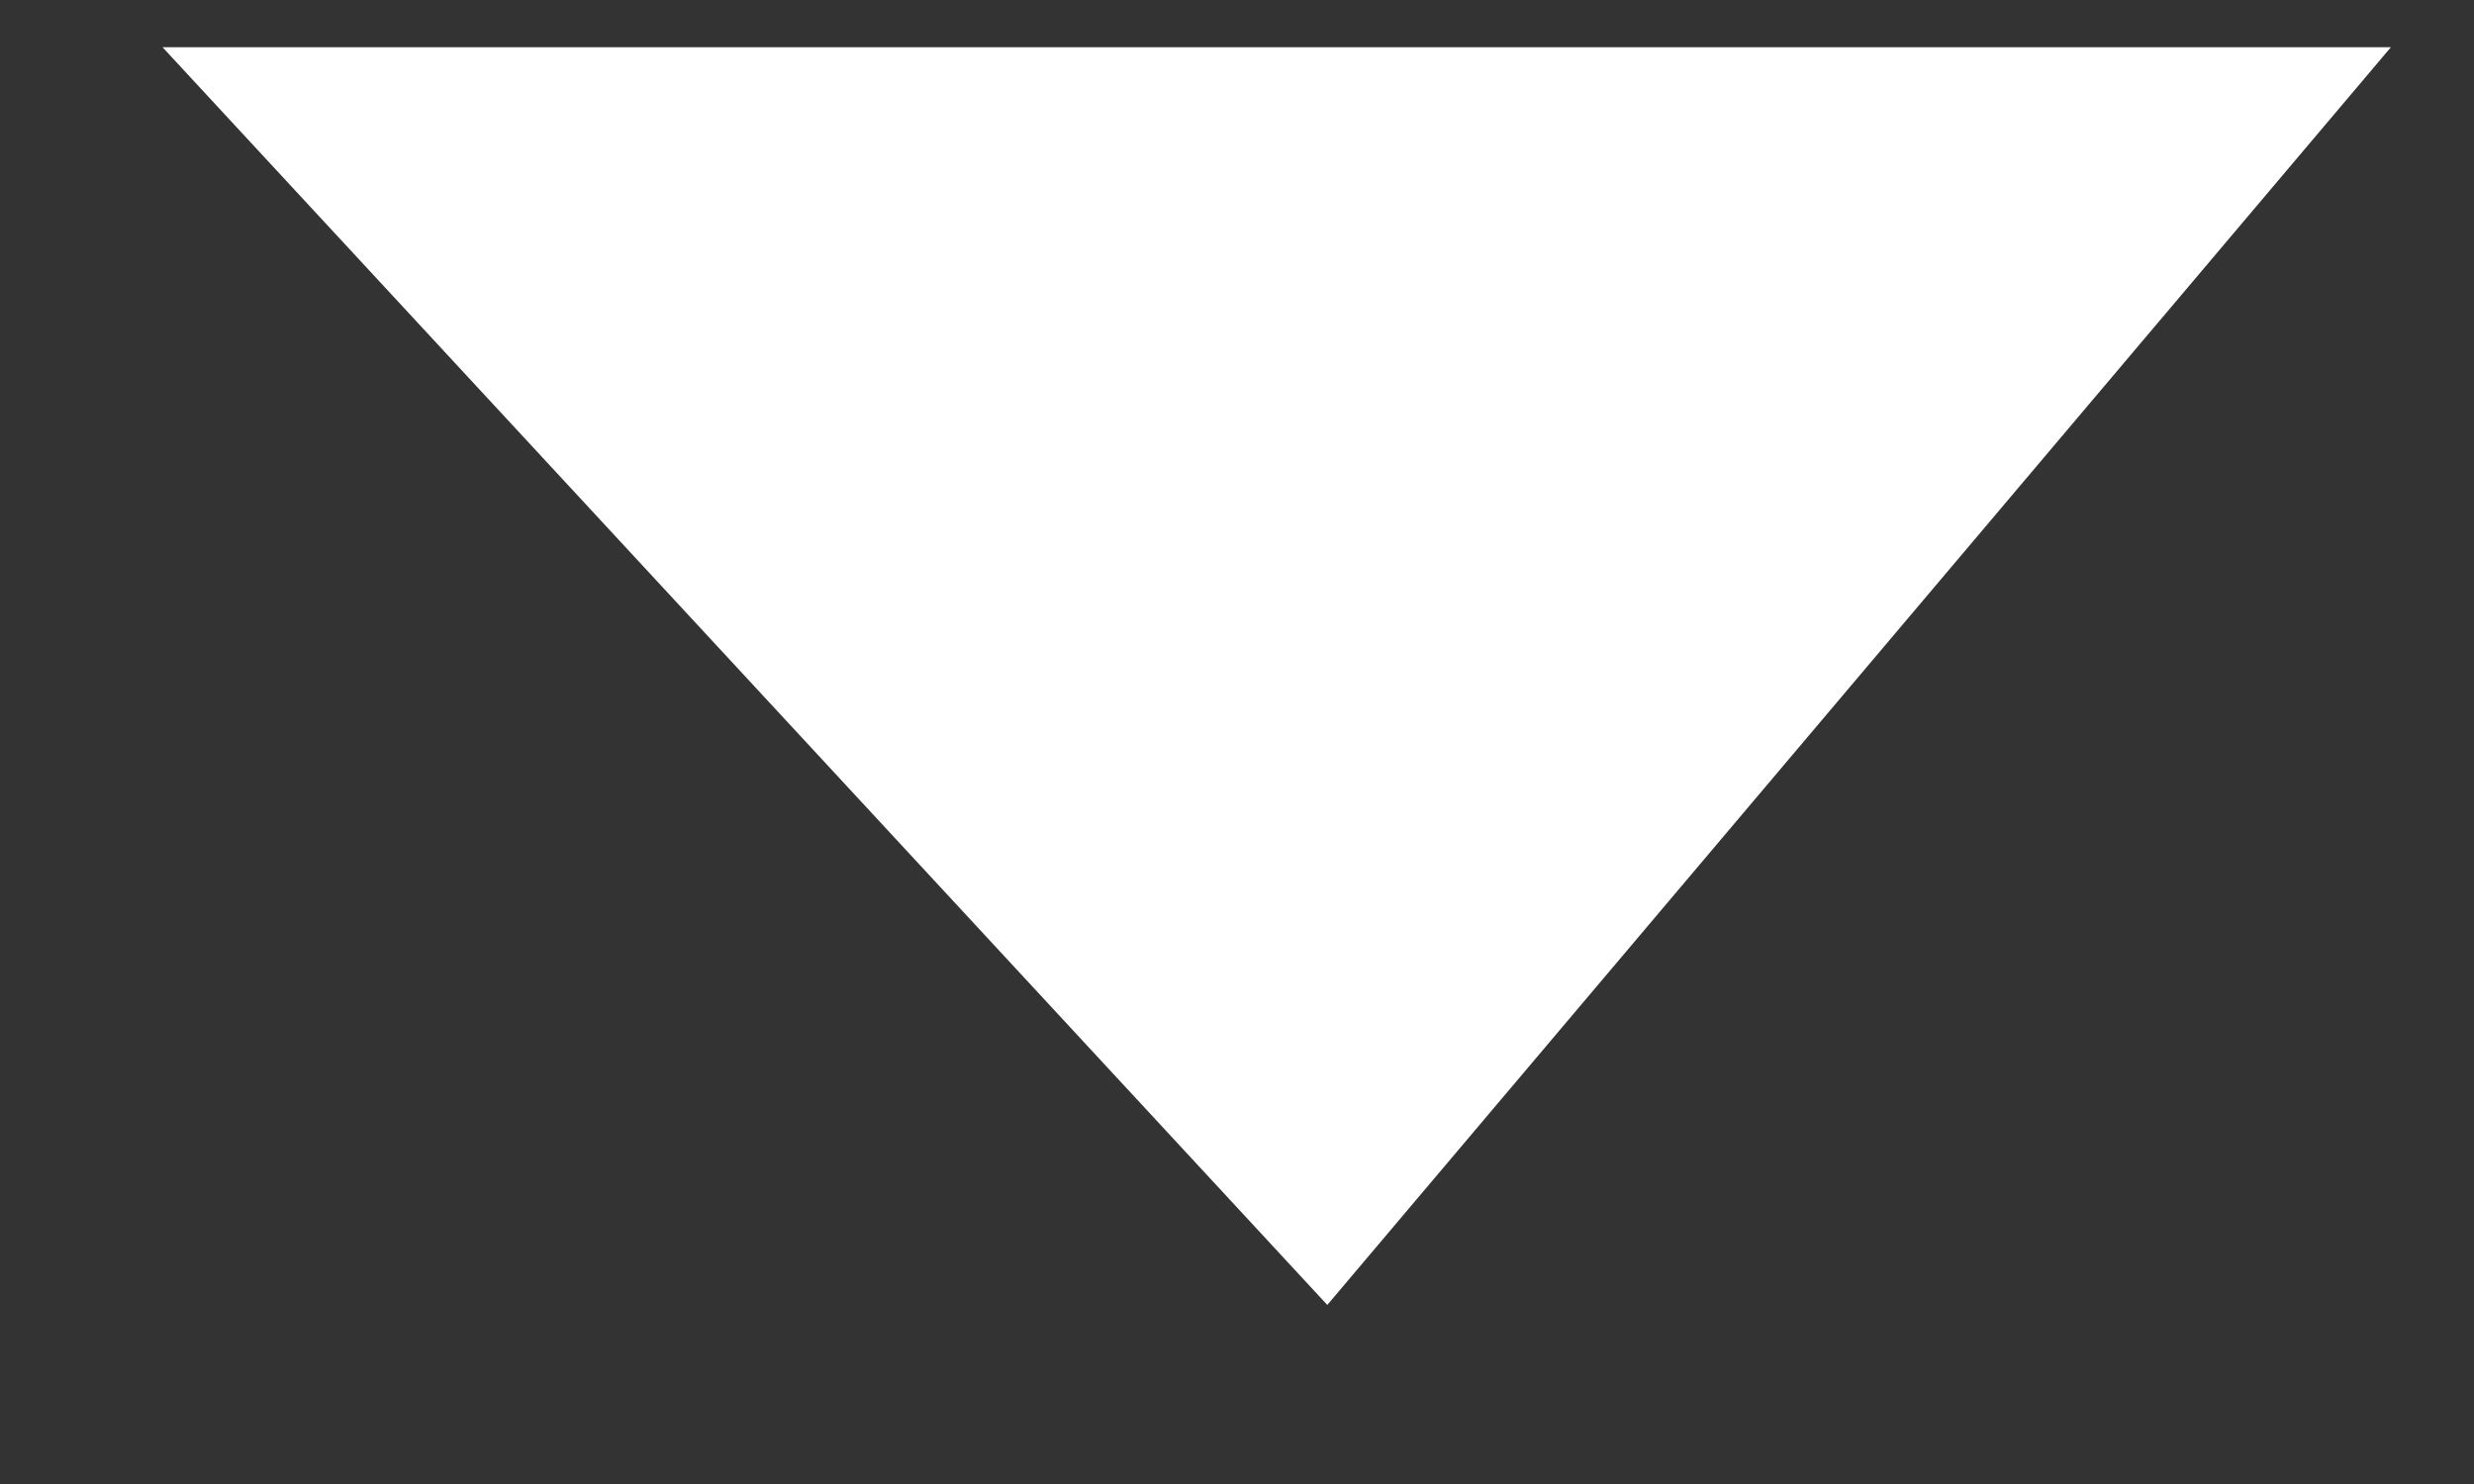 <svg xmlns="http://www.w3.org/2000/svg" width="10" height="6" viewBox="0 0 10 6" fill="none">
<rect x="0" y="0" width="10" height="6" fill="#333333" stroke="none"/>
<path d="M5.365 5.276L9.664 0.191L0.657 0.191L5.365 5.276Z" fill="white"/>
</svg>
